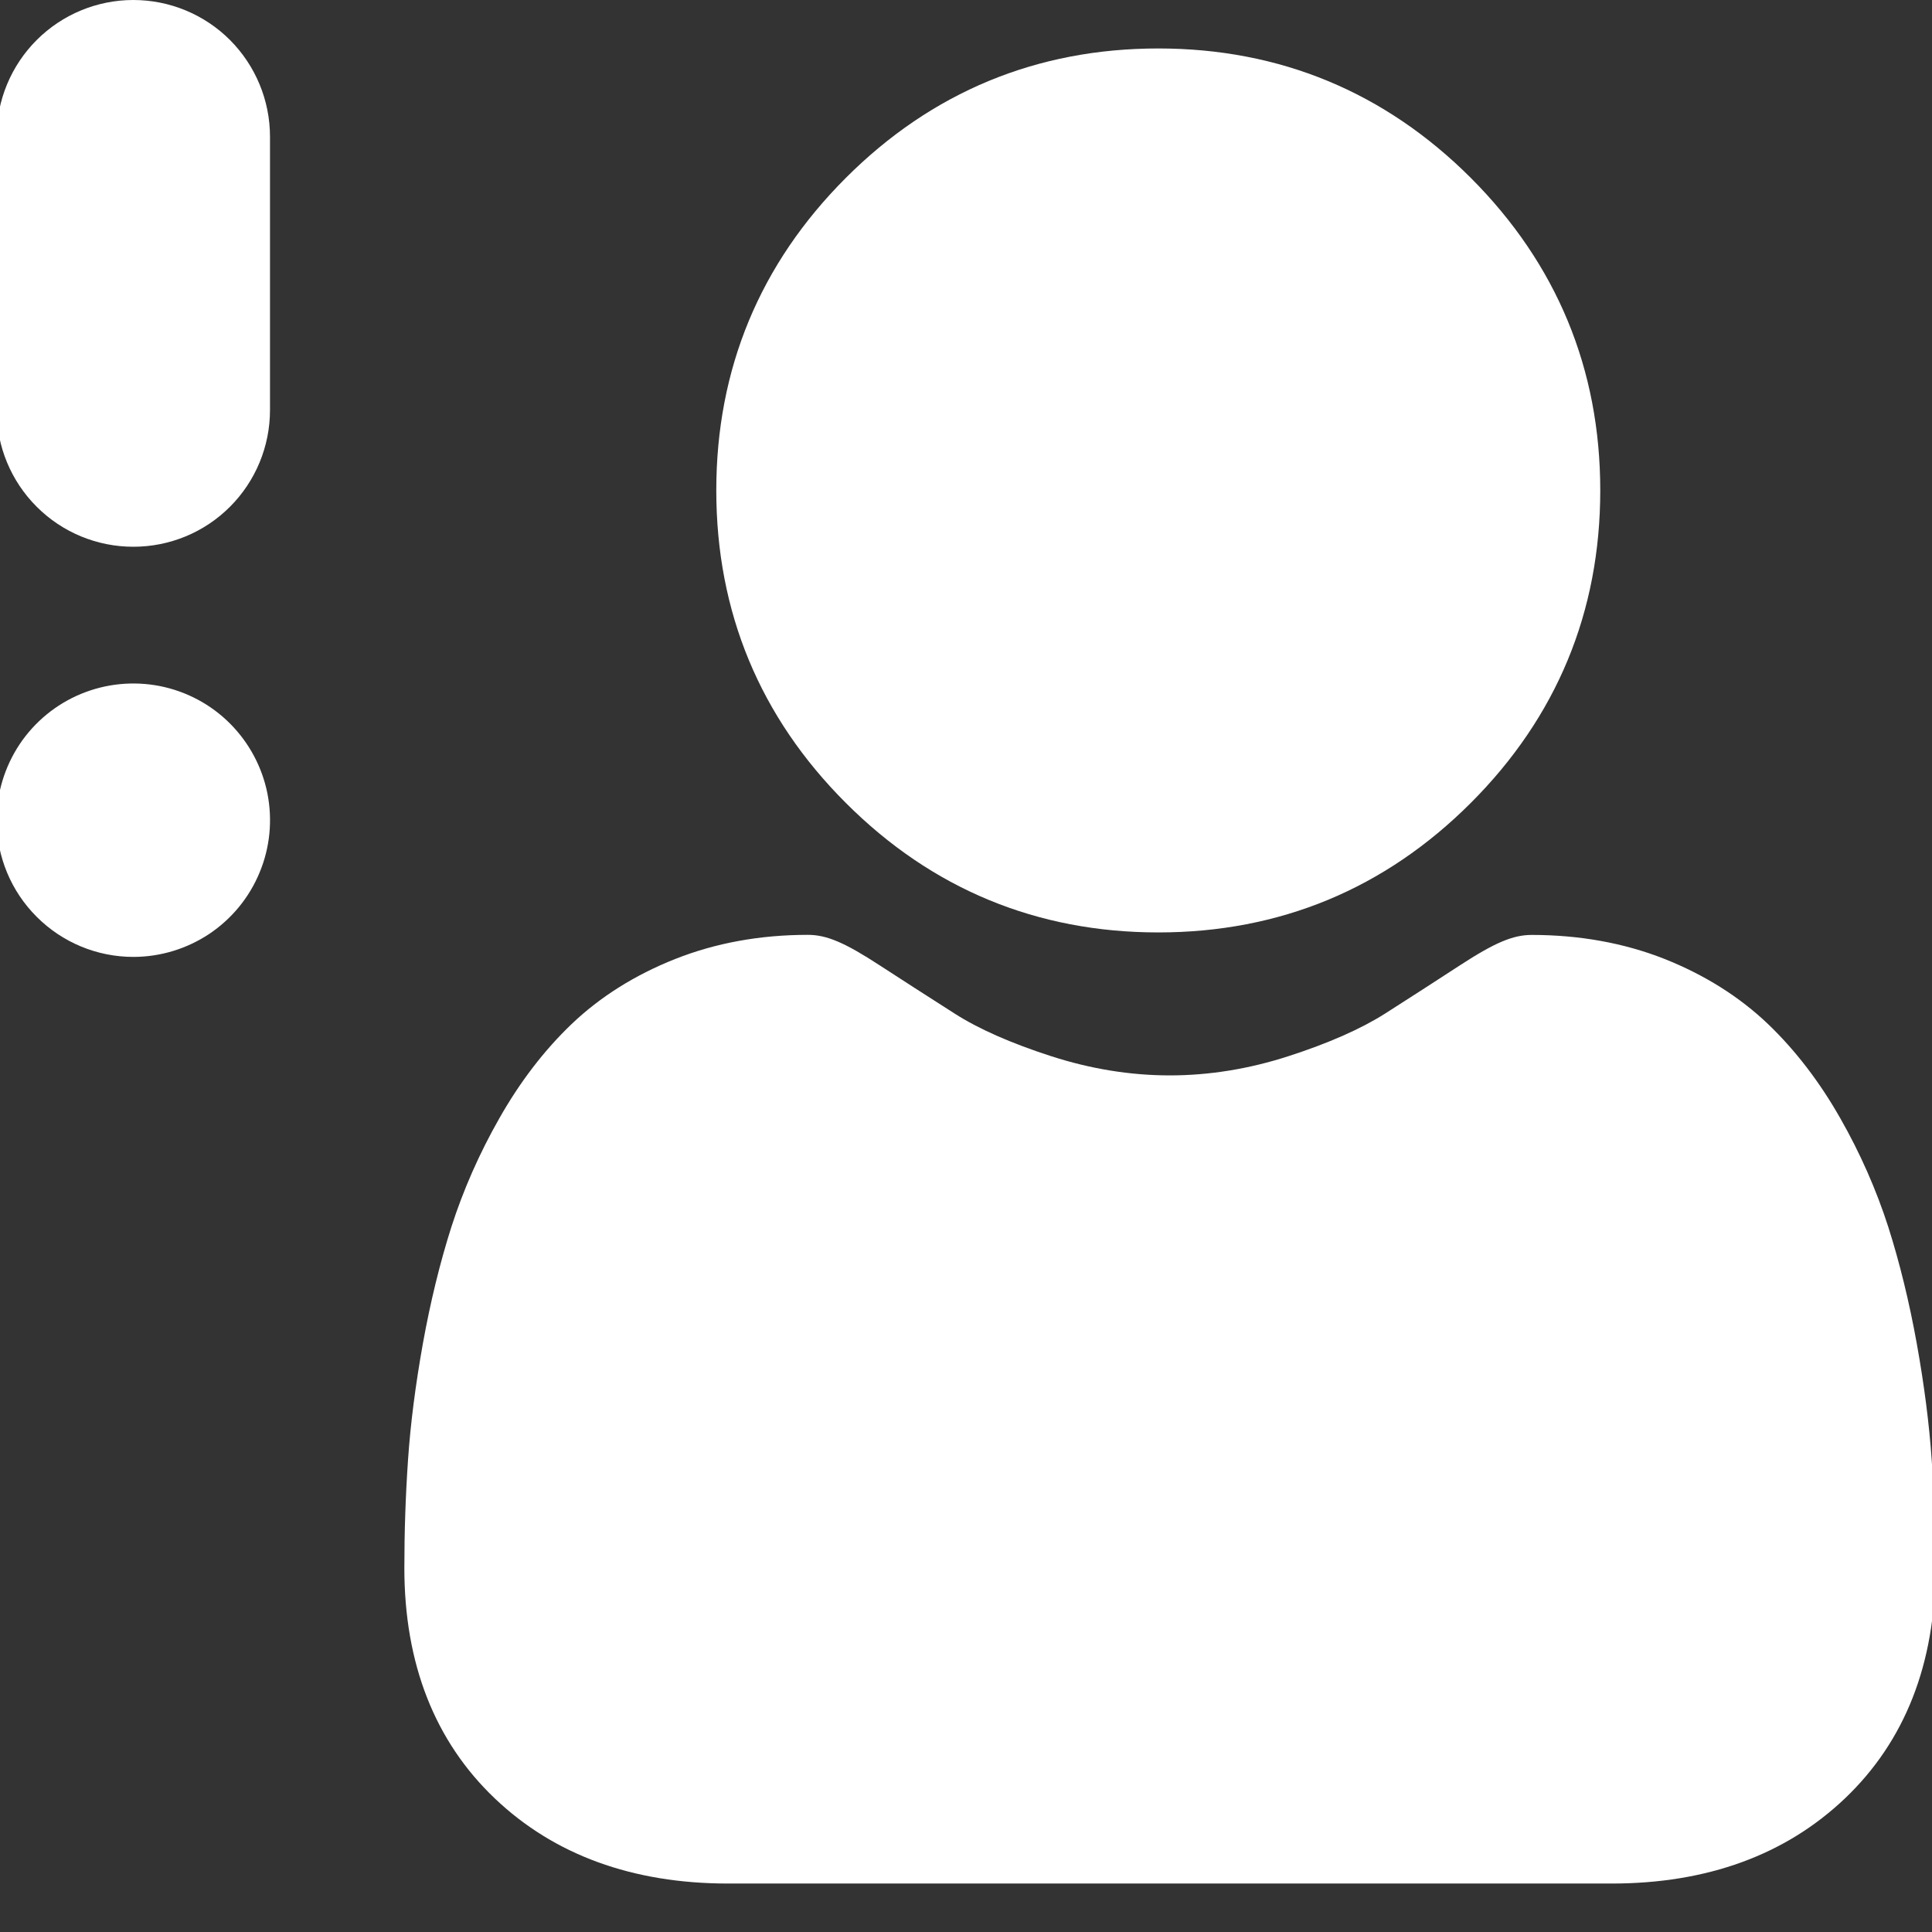 <svg width="24" height="24" viewBox="0 0 24 24" fill="none" xmlns="http://www.w3.org/2000/svg">
<rect x="0" y="0" width="24" height="24" fill="#333333" stroke="none"/>
<g clip-path="url(#clip0_8699_59814)">
<path d="M0.456 0.497C0.137 0.816 -0.042 1.248 -0.042 1.698V5.094C-0.042 5.545 0.137 5.977 0.456 6.295C0.774 6.614 1.206 6.792 1.656 6.792C2.107 6.792 2.539 6.614 2.857 6.295C3.175 5.977 3.354 5.545 3.354 5.094V1.698C3.354 1.248 3.175 0.816 2.857 0.497C2.539 0.179 2.107 0 1.656 0C1.206 0 0.774 0.179 0.456 0.497Z" fill="white"/>
<path d="M0.244 9.245C0.058 9.525 -0.042 9.853 -0.042 10.189C-0.042 10.639 0.137 11.071 0.456 11.389C0.774 11.708 1.206 11.887 1.656 11.887C1.992 11.887 2.32 11.787 2.6 11.601C2.879 11.414 3.097 11.149 3.225 10.838C3.354 10.528 3.387 10.187 3.322 9.857C3.256 9.528 3.094 9.225 2.857 8.988C2.62 8.75 2.317 8.589 1.988 8.523C1.658 8.458 1.317 8.491 1.006 8.62C0.696 8.748 0.431 8.966 0.244 9.245Z" fill="white"/>
<path d="M14.389 11.583C15.897 11.583 17.203 11.042 18.271 9.974C19.338 8.907 19.879 7.601 19.879 6.092C19.879 4.584 19.338 3.278 18.271 2.21C17.203 1.143 15.897 0.602 14.389 0.602C12.88 0.602 11.574 1.143 10.507 2.21C9.439 3.278 8.898 4.584 8.898 6.092C8.898 7.601 9.439 8.907 10.507 9.974C11.574 11.042 12.88 11.583 14.389 11.583ZM23.996 18.131C23.965 17.687 23.903 17.202 23.811 16.691C23.718 16.175 23.599 15.688 23.457 15.242C23.309 14.782 23.109 14.327 22.861 13.892C22.604 13.439 22.302 13.046 21.964 12.722C21.609 12.383 21.176 12.11 20.674 11.911C20.174 11.714 19.62 11.614 19.028 11.614C18.795 11.614 18.57 11.709 18.135 11.992C17.826 12.193 17.517 12.393 17.206 12.591C16.907 12.781 16.503 12.96 16.003 13.121C15.515 13.279 15.02 13.359 14.532 13.359C14.043 13.359 13.549 13.279 13.06 13.121C12.561 12.96 12.157 12.782 11.859 12.591C11.513 12.37 11.2 12.169 10.928 11.992C10.494 11.709 10.269 11.613 10.036 11.613C9.443 11.613 8.89 11.714 8.39 11.912C7.889 12.11 7.455 12.383 7.1 12.722C6.761 13.046 6.459 13.44 6.203 13.892C5.955 14.327 5.755 14.782 5.607 15.242C5.465 15.688 5.346 16.175 5.253 16.691C5.162 17.201 5.099 17.686 5.069 18.131C5.038 18.579 5.023 19.029 5.023 19.478C5.023 20.668 5.401 21.631 6.147 22.341C6.884 23.043 7.859 23.398 9.044 23.398H20.021C21.206 23.398 22.18 23.043 22.918 22.341C23.664 21.631 24.042 20.668 24.042 19.477C24.042 19.018 24.026 18.565 23.996 18.131Z" fill="white"/>
</g>
<defs>
<clipPath id="clip0_8699_59814">
<rect width="24" height="24" fill="white"/>
</clipPath>
</defs>
</svg>
